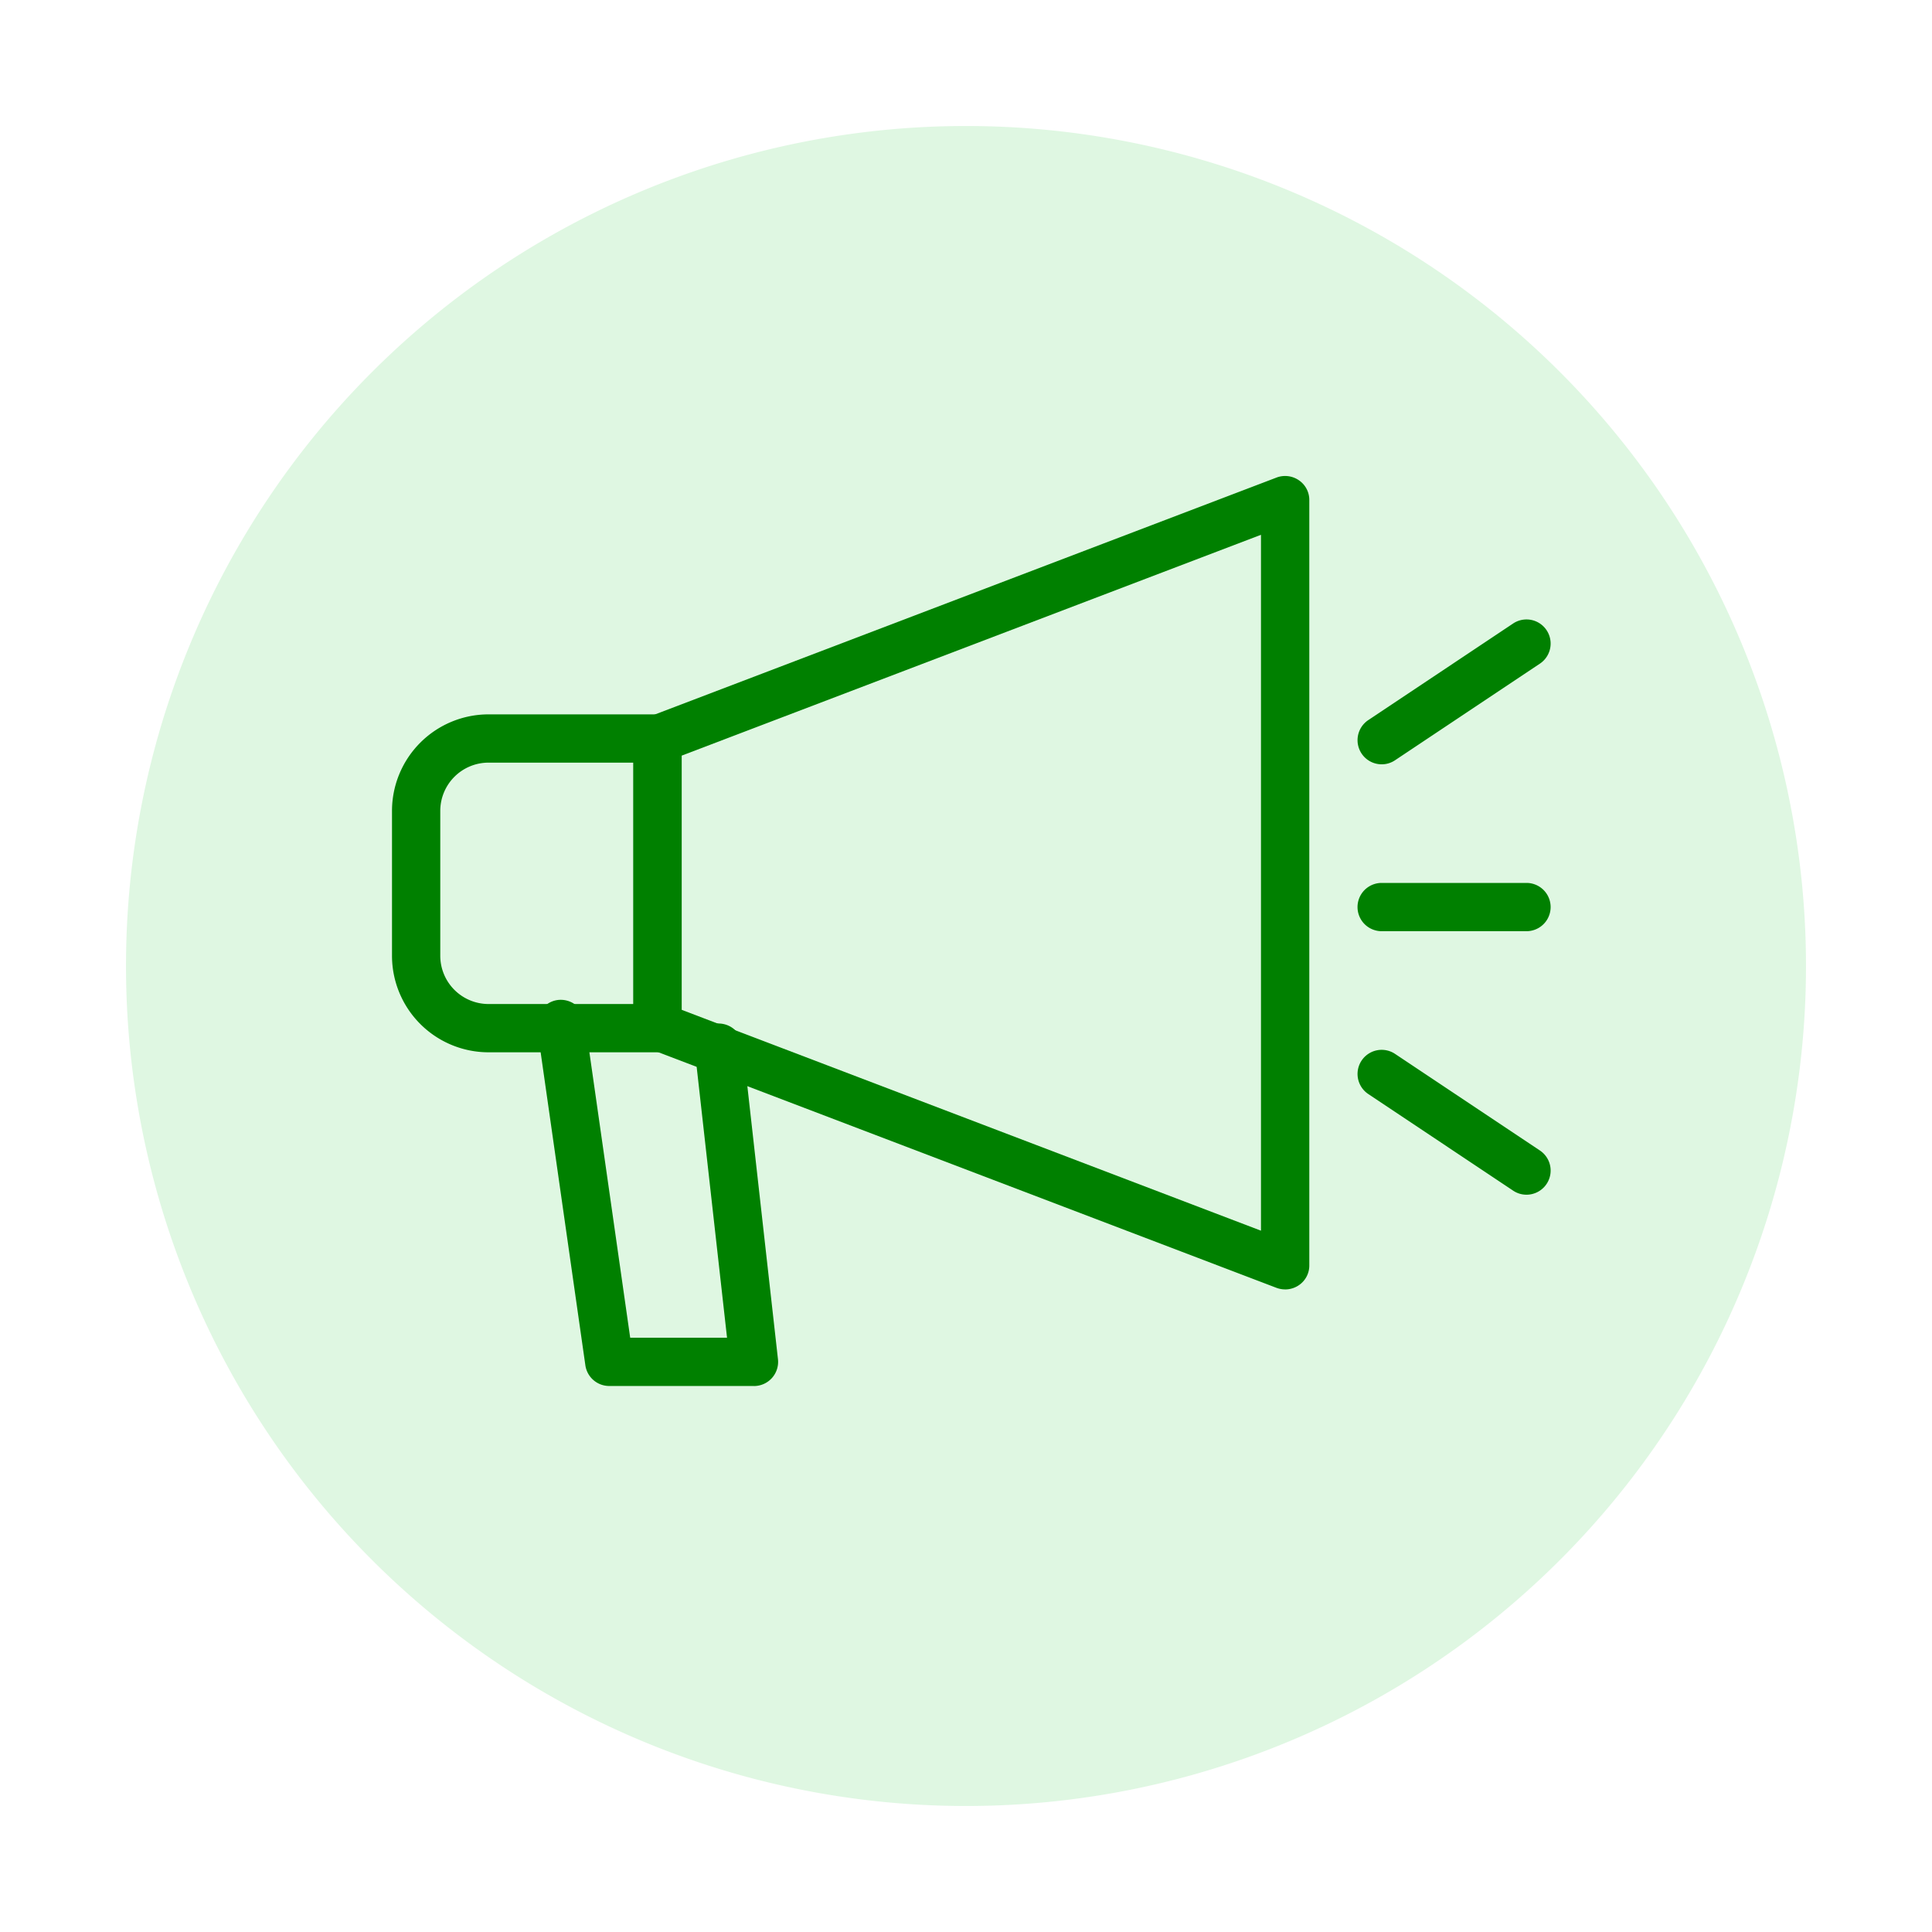 <svg xmlns="http://www.w3.org/2000/svg" xmlns:xlink="http://www.w3.org/1999/xlink" width="138" height="138" viewBox="0 0 138 138">
  <defs>
    <filter id="Path_79355" x="0" y="0" width="138" height="138" filterUnits="userSpaceOnUse">
      <feOffset dy="3" input="SourceAlpha"/>
      <feGaussianBlur stdDeviation="3" result="blur"/>
      <feFlood flood-opacity="0.161"/>
      <feComposite operator="in" in2="blur"/>
      <feComposite in="SourceGraphic"/>
    </filter>
  </defs>
  <g id="broadcast_to_all" transform="translate(-1129 -1773)">
    <g id="Group_163308" data-name="Group 163308" transform="translate(398 -313)">
      <g id="Group_163288" data-name="Group 163288" transform="translate(448 -347)">
        <g id="Group_162574" data-name="Group 162574" transform="translate(-445 669)">
          <g id="Group_162560" data-name="Group 162560" transform="translate(303 -12)">
            <g id="Group_162559" data-name="Group 162559">
              <g transform="matrix(1, 0, 0, 1, 425, 1776)" filter="url(#Path_79355)">
                <path id="Path_79355-2" data-name="Path 79355" d="M60,0A60,60,0,1,1,0,60,60,60,0,0,1,60,0Z" transform="translate(9 6)" fill="#dff7e2"/>
              </g>
            </g>
          </g>
        </g>
      </g>
    </g>
    <g id="loud-speaker" transform="translate(1157 1804)">
      <g id="Group_171673" data-name="Group 171673" transform="translate(17.242 3)">
        <g id="Group_171672" data-name="Group 171672">
          <path id="Path_87837" data-name="Path 87837" d="M51.552,61.1a1.778,1.778,0,0,1-.621-.113L6.1,43.9A1.708,1.708,0,0,1,5,42.3V21.8a1.708,1.708,0,0,1,1.1-1.6L50.932,3.114a1.735,1.735,0,0,1,1.6.188A1.7,1.7,0,0,1,53.28,4.71V59.394a1.7,1.7,0,0,1-.748,1.408,1.737,1.737,0,0,1-.98.3ZM8.448,41.13l41.38,15.776V7.2L8.448,22.974Z" transform="translate(-5 -3)" fill="green"/>
        </g>
      </g>
      <g id="Group_171675" data-name="Group 171675" transform="translate(0 20.026)">
        <g id="Group_171674" data-name="Group 171674">
          <path id="Path_87838" data-name="Path 87838" d="M18.966,32.138H6.9a6.9,6.9,0,0,1-6.9-6.9V14.9A6.9,6.9,0,0,1,6.9,8H18.966A1.725,1.725,0,0,1,20.69,9.724v20.69A1.725,1.725,0,0,1,18.966,32.138ZM6.9,11.448A3.45,3.45,0,0,0,3.448,14.9V25.242A3.45,3.45,0,0,0,6.9,28.69H17.242V11.448Z" transform="translate(0 -8)" fill="green"/>
        </g>
      </g>
      <g id="Group_171677" data-name="Group 171677" transform="translate(10.345 40.416)">
        <g id="Group_171676" data-name="Group 171676">
          <path id="Path_87839" data-name="Path 87839" d="M18.518,41.584H8.173A1.723,1.723,0,0,1,6.466,40.1L3.017,15.963a1.723,1.723,0,0,1,1.466-1.948A1.745,1.745,0,0,1,6.431,15.48L9.669,38.136h6.917L14.283,17.6A1.731,1.731,0,0,1,15.8,15.7a1.752,1.752,0,0,1,1.907,1.521L20.224,39.67a1.725,1.725,0,0,1-1.71,1.917Z" transform="translate(-3 -14.001)" fill="green"/>
        </g>
      </g>
      <g id="Group_171679" data-name="Group 171679" transform="translate(68.967 13.25)">
        <g id="Group_171678" data-name="Group 171678">
          <path id="Path_87840" data-name="Path 87840" d="M21.724,16.344a1.724,1.724,0,0,1-.955-3.159l10.345-6.9a1.723,1.723,0,1,1,1.91,2.869l-10.345,6.9a1.7,1.7,0,0,1-.955.29Z" transform="translate(-20 -6)" fill="green"/>
        </g>
      </g>
      <g id="Group_171681" data-name="Group 171681" transform="translate(68.968 43.993)">
        <g id="Group_171680" data-name="Group 171680">
          <path id="Path_87841" data-name="Path 87841" d="M32.068,25.344a1.7,1.7,0,0,1-.955-.29l-10.345-6.9a1.723,1.723,0,1,1,1.91-2.869l10.345,6.9a1.724,1.724,0,0,1-.955,3.159Z" transform="translate(-20 -15.001)" fill="green"/>
        </g>
      </g>
      <g id="Group_171683" data-name="Group 171683" transform="translate(68.966 32.066)">
        <g id="Group_171682" data-name="Group 171682">
          <path id="Path_87842" data-name="Path 87842" d="M32.069,14.948H21.724a1.724,1.724,0,1,1,0-3.448H32.069a1.724,1.724,0,0,1,0,3.448Z" transform="translate(-20 -11.5)" fill="green"/>
        </g>
      </g>
    </g>
  </g>
</svg>
